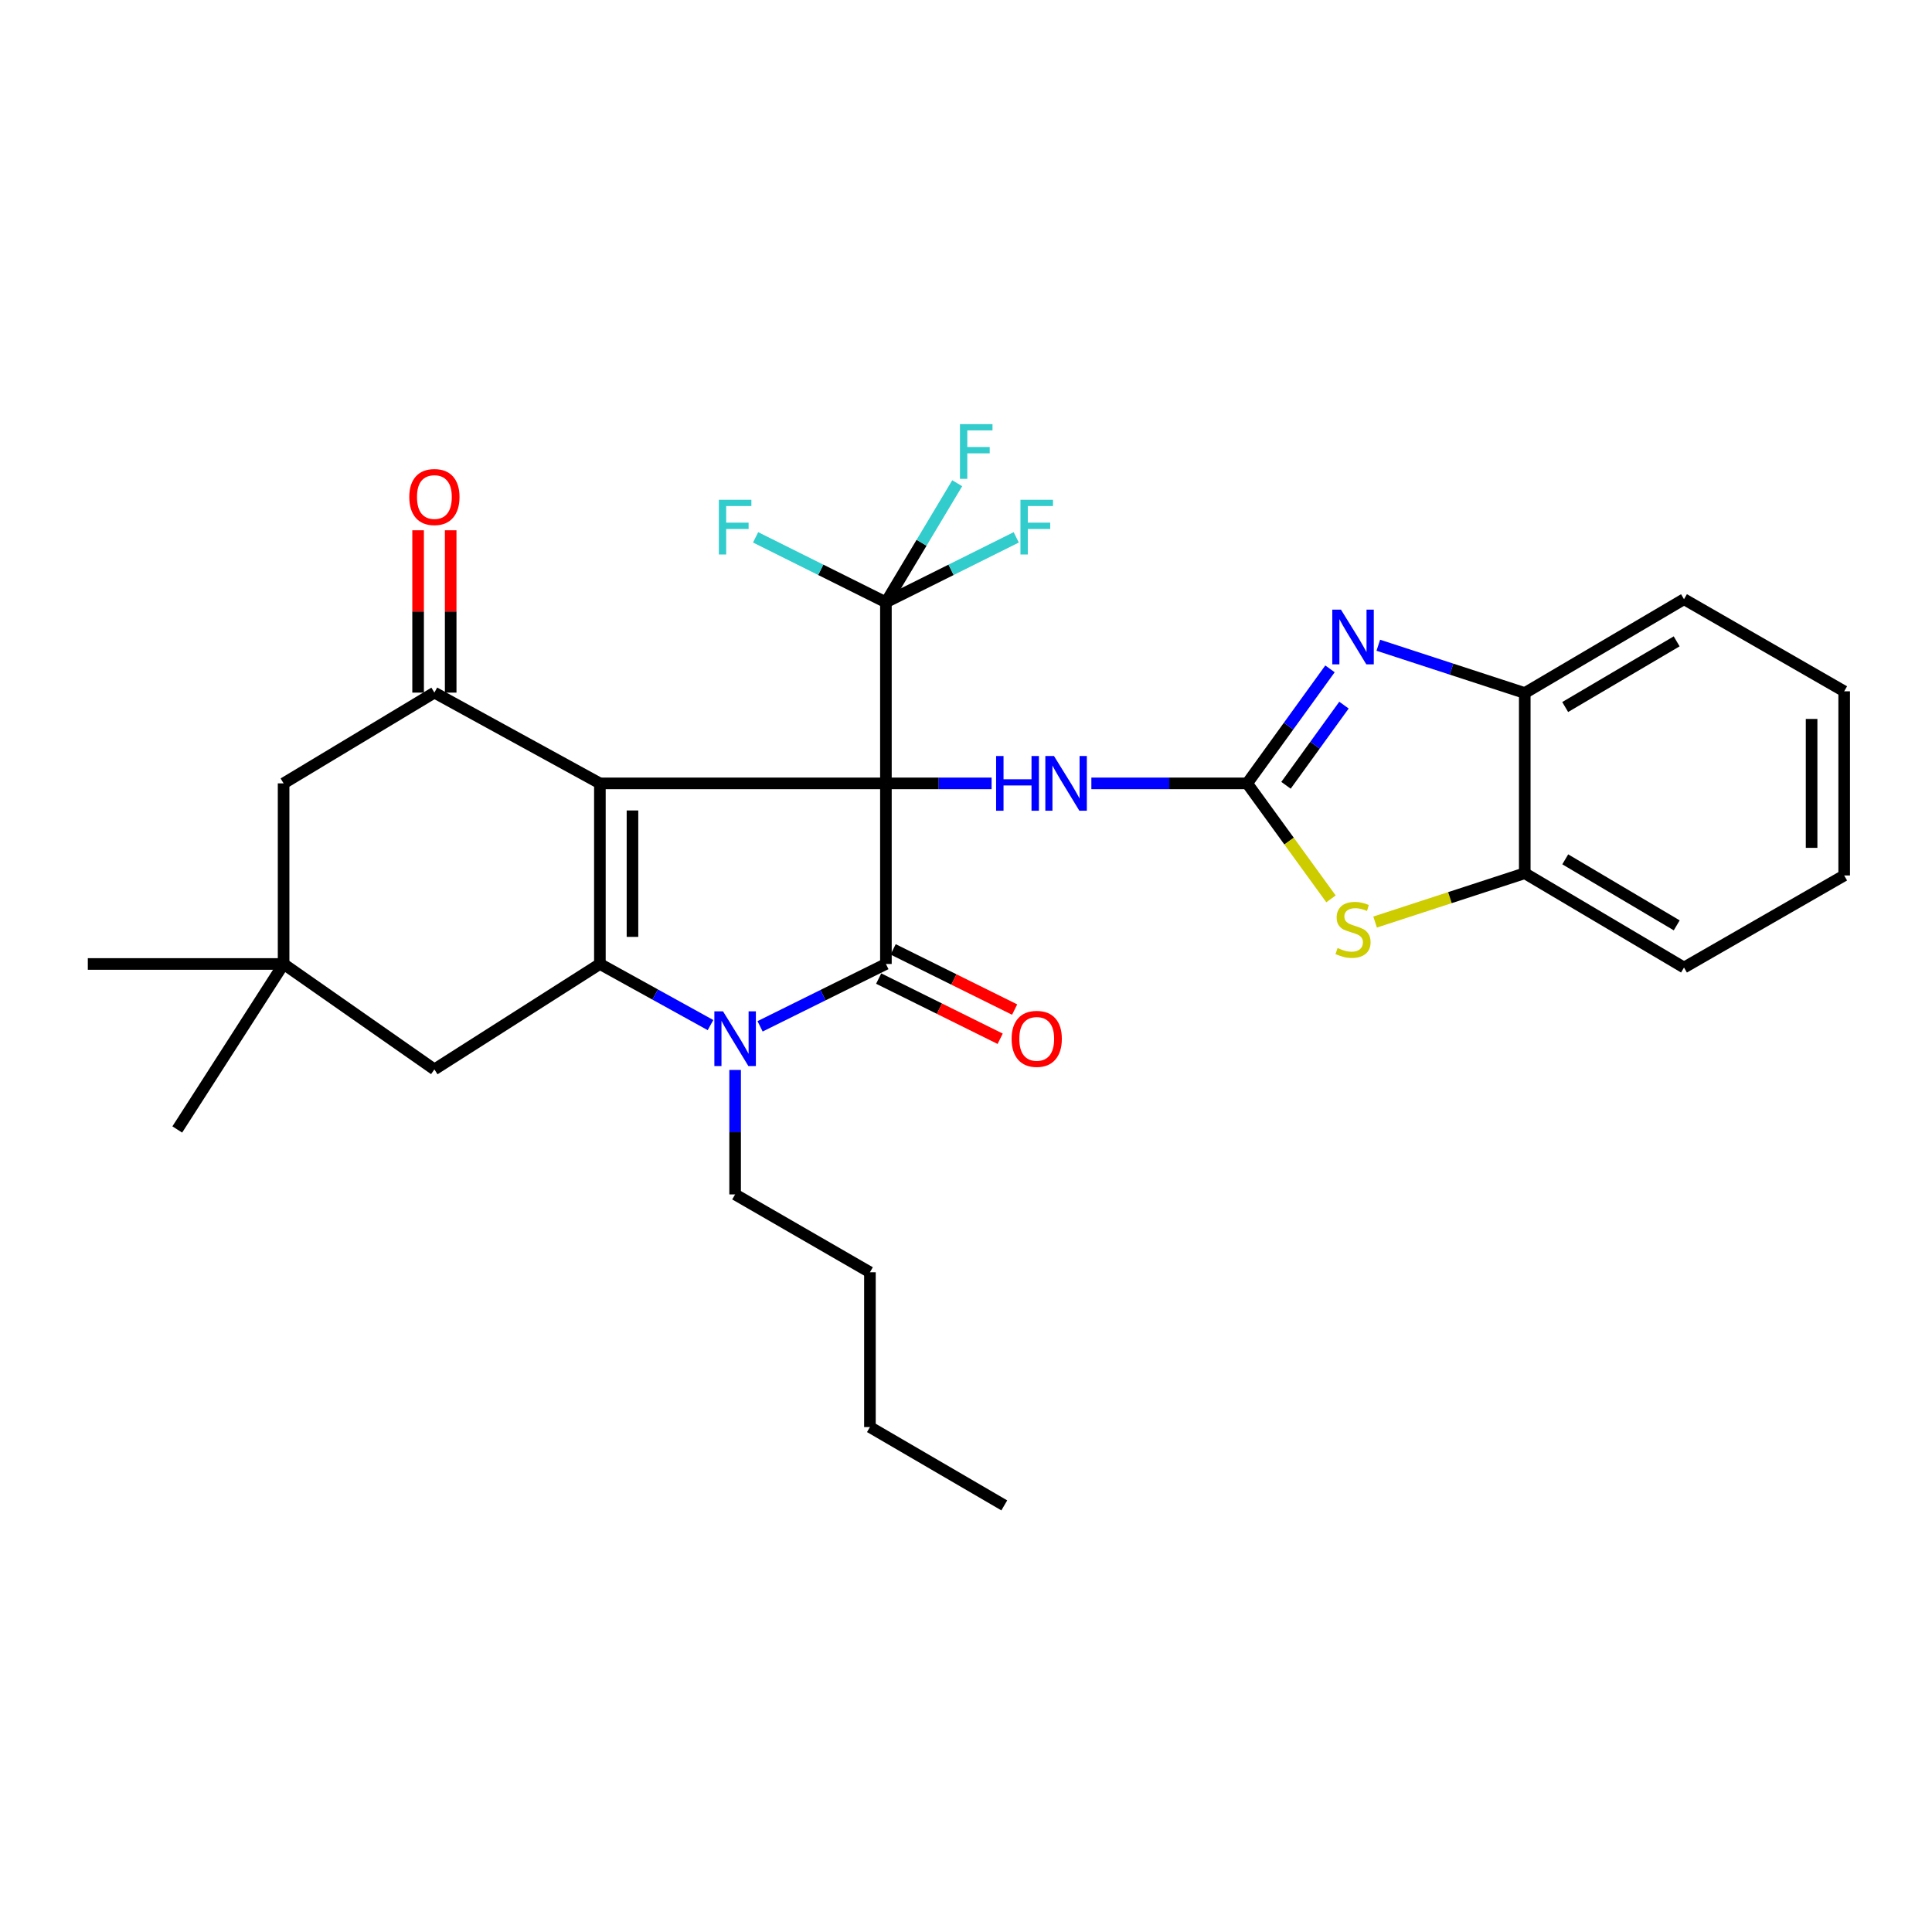 <?xml version='1.0' encoding='iso-8859-1'?>
<svg version='1.1' baseProfile='full'
              xmlns='http://www.w3.org/2000/svg'
                      xmlns:rdkit='http://www.rdkit.org/xml'
                      xmlns:xlink='http://www.w3.org/1999/xlink'
                  xml:space='preserve'
width='1000px' height='1000px' viewBox='0 0 1000 1000'>
<!-- END OF HEADER -->
<rect style='opacity:1.0;fill:#FFFFFF;stroke:none' width='1000' height='1000' x='0' y='0'> </rect>
<path class='bond-0' d='M 458.547,405.475 L 310.502,405.475' style='fill:none;fill-rule:evenodd;stroke:#000000;stroke-width:6px;stroke-linecap:butt;stroke-linejoin:miter;stroke-opacity:1' />
<path class='bond-1' d='M 458.547,405.475 L 458.547,498.95' style='fill:none;fill-rule:evenodd;stroke:#000000;stroke-width:6px;stroke-linecap:butt;stroke-linejoin:miter;stroke-opacity:1' />
<path class='bond-6' d='M 458.547,405.475 L 458.547,311.748' style='fill:none;fill-rule:evenodd;stroke:#000000;stroke-width:6px;stroke-linecap:butt;stroke-linejoin:miter;stroke-opacity:1' />
<path class='bond-8' d='M 458.547,405.475 L 485.901,405.475' style='fill:none;fill-rule:evenodd;stroke:#000000;stroke-width:6px;stroke-linecap:butt;stroke-linejoin:miter;stroke-opacity:1' />
<path class='bond-8' d='M 485.901,405.475 L 513.255,405.475' style='fill:none;fill-rule:evenodd;stroke:#0000FF;stroke-width:6px;stroke-linecap:butt;stroke-linejoin:miter;stroke-opacity:1' />
<path class='bond-2' d='M 310.502,405.475 L 310.502,498.95' style='fill:none;fill-rule:evenodd;stroke:#000000;stroke-width:6px;stroke-linecap:butt;stroke-linejoin:miter;stroke-opacity:1' />
<path class='bond-2' d='M 327.368,419.496 L 327.368,484.929' style='fill:none;fill-rule:evenodd;stroke:#000000;stroke-width:6px;stroke-linecap:butt;stroke-linejoin:miter;stroke-opacity:1' />
<path class='bond-5' d='M 310.502,405.475 L 224.842,358.494' style='fill:none;fill-rule:evenodd;stroke:#000000;stroke-width:6px;stroke-linecap:butt;stroke-linejoin:miter;stroke-opacity:1' />
<path class='bond-3' d='M 458.547,498.95 L 425.98,515.089' style='fill:none;fill-rule:evenodd;stroke:#000000;stroke-width:6px;stroke-linecap:butt;stroke-linejoin:miter;stroke-opacity:1' />
<path class='bond-3' d='M 425.98,515.089 L 393.413,531.227' style='fill:none;fill-rule:evenodd;stroke:#0000FF;stroke-width:6px;stroke-linecap:butt;stroke-linejoin:miter;stroke-opacity:1' />
<path class='bond-15' d='M 454.803,506.506 L 486.245,522.085' style='fill:none;fill-rule:evenodd;stroke:#000000;stroke-width:6px;stroke-linecap:butt;stroke-linejoin:miter;stroke-opacity:1' />
<path class='bond-15' d='M 486.245,522.085 L 517.686,537.664' style='fill:none;fill-rule:evenodd;stroke:#FF0000;stroke-width:6px;stroke-linecap:butt;stroke-linejoin:miter;stroke-opacity:1' />
<path class='bond-15' d='M 462.291,491.394 L 493.733,506.973' style='fill:none;fill-rule:evenodd;stroke:#000000;stroke-width:6px;stroke-linecap:butt;stroke-linejoin:miter;stroke-opacity:1' />
<path class='bond-15' d='M 493.733,506.973 L 525.175,522.552' style='fill:none;fill-rule:evenodd;stroke:#FF0000;stroke-width:6px;stroke-linecap:butt;stroke-linejoin:miter;stroke-opacity:1' />
<path class='bond-12' d='M 310.502,498.95 L 224.842,553.52' style='fill:none;fill-rule:evenodd;stroke:#000000;stroke-width:6px;stroke-linecap:butt;stroke-linejoin:miter;stroke-opacity:1' />
<path class='bond-30' d='M 310.502,498.95 L 339.129,514.769' style='fill:none;fill-rule:evenodd;stroke:#000000;stroke-width:6px;stroke-linecap:butt;stroke-linejoin:miter;stroke-opacity:1' />
<path class='bond-30' d='M 339.129,514.769 L 367.756,530.589' style='fill:none;fill-rule:evenodd;stroke:#0000FF;stroke-width:6px;stroke-linecap:butt;stroke-linejoin:miter;stroke-opacity:1' />
<path class='bond-20' d='M 380.496,553.804 L 380.496,586.017' style='fill:none;fill-rule:evenodd;stroke:#0000FF;stroke-width:6px;stroke-linecap:butt;stroke-linejoin:miter;stroke-opacity:1' />
<path class='bond-20' d='M 380.496,586.017 L 380.496,618.229' style='fill:none;fill-rule:evenodd;stroke:#000000;stroke-width:6px;stroke-linecap:butt;stroke-linejoin:miter;stroke-opacity:1' />
<path class='bond-4' d='M 645.534,405.475 L 605.212,405.475' style='fill:none;fill-rule:evenodd;stroke:#000000;stroke-width:6px;stroke-linecap:butt;stroke-linejoin:miter;stroke-opacity:1' />
<path class='bond-4' d='M 605.212,405.475 L 564.89,405.475' style='fill:none;fill-rule:evenodd;stroke:#0000FF;stroke-width:6px;stroke-linecap:butt;stroke-linejoin:miter;stroke-opacity:1' />
<path class='bond-7' d='M 645.534,405.475 L 666.967,375.837' style='fill:none;fill-rule:evenodd;stroke:#000000;stroke-width:6px;stroke-linecap:butt;stroke-linejoin:miter;stroke-opacity:1' />
<path class='bond-7' d='M 666.967,375.837 L 688.399,346.198' style='fill:none;fill-rule:evenodd;stroke:#0000FF;stroke-width:6px;stroke-linecap:butt;stroke-linejoin:miter;stroke-opacity:1' />
<path class='bond-7' d='M 665.631,406.467 L 680.634,385.72' style='fill:none;fill-rule:evenodd;stroke:#000000;stroke-width:6px;stroke-linecap:butt;stroke-linejoin:miter;stroke-opacity:1' />
<path class='bond-7' d='M 680.634,385.72 L 695.636,364.973' style='fill:none;fill-rule:evenodd;stroke:#0000FF;stroke-width:6px;stroke-linecap:butt;stroke-linejoin:miter;stroke-opacity:1' />
<path class='bond-9' d='M 645.534,405.475 L 667.226,435.364' style='fill:none;fill-rule:evenodd;stroke:#000000;stroke-width:6px;stroke-linecap:butt;stroke-linejoin:miter;stroke-opacity:1' />
<path class='bond-9' d='M 667.226,435.364 L 688.917,465.253' style='fill:none;fill-rule:evenodd;stroke:#CCCC00;stroke-width:6px;stroke-linecap:butt;stroke-linejoin:miter;stroke-opacity:1' />
<path class='bond-14' d='M 224.842,358.494 L 146.791,405.475' style='fill:none;fill-rule:evenodd;stroke:#000000;stroke-width:6px;stroke-linecap:butt;stroke-linejoin:miter;stroke-opacity:1' />
<path class='bond-16' d='M 233.275,358.494 L 233.275,316.482' style='fill:none;fill-rule:evenodd;stroke:#000000;stroke-width:6px;stroke-linecap:butt;stroke-linejoin:miter;stroke-opacity:1' />
<path class='bond-16' d='M 233.275,316.482 L 233.275,274.47' style='fill:none;fill-rule:evenodd;stroke:#FF0000;stroke-width:6px;stroke-linecap:butt;stroke-linejoin:miter;stroke-opacity:1' />
<path class='bond-16' d='M 216.409,358.494 L 216.409,316.482' style='fill:none;fill-rule:evenodd;stroke:#000000;stroke-width:6px;stroke-linecap:butt;stroke-linejoin:miter;stroke-opacity:1' />
<path class='bond-16' d='M 216.409,316.482 L 216.409,274.47' style='fill:none;fill-rule:evenodd;stroke:#FF0000;stroke-width:6px;stroke-linecap:butt;stroke-linejoin:miter;stroke-opacity:1' />
<path class='bond-17' d='M 458.547,311.748 L 477,280.934' style='fill:none;fill-rule:evenodd;stroke:#000000;stroke-width:6px;stroke-linecap:butt;stroke-linejoin:miter;stroke-opacity:1' />
<path class='bond-17' d='M 477,280.934 L 495.452,250.121' style='fill:none;fill-rule:evenodd;stroke:#33CCCC;stroke-width:6px;stroke-linecap:butt;stroke-linejoin:miter;stroke-opacity:1' />
<path class='bond-18' d='M 458.547,311.748 L 492.278,294.937' style='fill:none;fill-rule:evenodd;stroke:#000000;stroke-width:6px;stroke-linecap:butt;stroke-linejoin:miter;stroke-opacity:1' />
<path class='bond-18' d='M 492.278,294.937 L 526.008,278.127' style='fill:none;fill-rule:evenodd;stroke:#33CCCC;stroke-width:6px;stroke-linecap:butt;stroke-linejoin:miter;stroke-opacity:1' />
<path class='bond-19' d='M 458.547,311.748 L 424.822,294.937' style='fill:none;fill-rule:evenodd;stroke:#000000;stroke-width:6px;stroke-linecap:butt;stroke-linejoin:miter;stroke-opacity:1' />
<path class='bond-19' d='M 424.822,294.937 L 391.096,278.127' style='fill:none;fill-rule:evenodd;stroke:#33CCCC;stroke-width:6px;stroke-linecap:butt;stroke-linejoin:miter;stroke-opacity:1' />
<path class='bond-10' d='M 713.407,333.969 L 751.31,346.339' style='fill:none;fill-rule:evenodd;stroke:#0000FF;stroke-width:6px;stroke-linecap:butt;stroke-linejoin:miter;stroke-opacity:1' />
<path class='bond-10' d='M 751.31,346.339 L 789.213,358.71' style='fill:none;fill-rule:evenodd;stroke:#000000;stroke-width:6px;stroke-linecap:butt;stroke-linejoin:miter;stroke-opacity:1' />
<path class='bond-11' d='M 711.747,477.253 L 750.48,464.616' style='fill:none;fill-rule:evenodd;stroke:#CCCC00;stroke-width:6px;stroke-linecap:butt;stroke-linejoin:miter;stroke-opacity:1' />
<path class='bond-11' d='M 750.48,464.616 L 789.213,451.978' style='fill:none;fill-rule:evenodd;stroke:#000000;stroke-width:6px;stroke-linecap:butt;stroke-linejoin:miter;stroke-opacity:1' />
<path class='bond-23' d='M 789.213,358.71 L 871.64,310.145' style='fill:none;fill-rule:evenodd;stroke:#000000;stroke-width:6px;stroke-linecap:butt;stroke-linejoin:miter;stroke-opacity:1' />
<path class='bond-23' d='M 810.138,365.956 L 867.838,331.961' style='fill:none;fill-rule:evenodd;stroke:#000000;stroke-width:6px;stroke-linecap:butt;stroke-linejoin:miter;stroke-opacity:1' />
<path class='bond-31' d='M 789.213,358.71 L 789.213,451.978' style='fill:none;fill-rule:evenodd;stroke:#000000;stroke-width:6px;stroke-linecap:butt;stroke-linejoin:miter;stroke-opacity:1' />
<path class='bond-24' d='M 789.213,451.978 L 871.64,500.796' style='fill:none;fill-rule:evenodd;stroke:#000000;stroke-width:6px;stroke-linecap:butt;stroke-linejoin:miter;stroke-opacity:1' />
<path class='bond-24' d='M 810.171,444.789 L 867.871,478.961' style='fill:none;fill-rule:evenodd;stroke:#000000;stroke-width:6px;stroke-linecap:butt;stroke-linejoin:miter;stroke-opacity:1' />
<path class='bond-32' d='M 224.842,553.52 L 146.791,498.95' style='fill:none;fill-rule:evenodd;stroke:#000000;stroke-width:6px;stroke-linecap:butt;stroke-linejoin:miter;stroke-opacity:1' />
<path class='bond-13' d='M 146.791,498.95 L 146.791,405.475' style='fill:none;fill-rule:evenodd;stroke:#000000;stroke-width:6px;stroke-linecap:butt;stroke-linejoin:miter;stroke-opacity:1' />
<path class='bond-21' d='M 146.791,498.95 L 45.455,498.95' style='fill:none;fill-rule:evenodd;stroke:#000000;stroke-width:6px;stroke-linecap:butt;stroke-linejoin:miter;stroke-opacity:1' />
<path class='bond-22' d='M 146.791,498.95 L 91.751,584.619' style='fill:none;fill-rule:evenodd;stroke:#000000;stroke-width:6px;stroke-linecap:butt;stroke-linejoin:miter;stroke-opacity:1' />
<path class='bond-25' d='M 380.496,618.229 L 450.274,658.52' style='fill:none;fill-rule:evenodd;stroke:#000000;stroke-width:6px;stroke-linecap:butt;stroke-linejoin:miter;stroke-opacity:1' />
<path class='bond-28' d='M 871.64,310.145 L 954.545,357.82' style='fill:none;fill-rule:evenodd;stroke:#000000;stroke-width:6px;stroke-linecap:butt;stroke-linejoin:miter;stroke-opacity:1' />
<path class='bond-27' d='M 871.64,500.796 L 954.545,453.14' style='fill:none;fill-rule:evenodd;stroke:#000000;stroke-width:6px;stroke-linecap:butt;stroke-linejoin:miter;stroke-opacity:1' />
<path class='bond-26' d='M 450.274,658.52 L 450.274,738.652' style='fill:none;fill-rule:evenodd;stroke:#000000;stroke-width:6px;stroke-linecap:butt;stroke-linejoin:miter;stroke-opacity:1' />
<path class='bond-29' d='M 450.274,738.652 L 519.817,779.186' style='fill:none;fill-rule:evenodd;stroke:#000000;stroke-width:6px;stroke-linecap:butt;stroke-linejoin:miter;stroke-opacity:1' />
<path class='bond-33' d='M 954.545,453.14 L 954.545,357.82' style='fill:none;fill-rule:evenodd;stroke:#000000;stroke-width:6px;stroke-linecap:butt;stroke-linejoin:miter;stroke-opacity:1' />
<path class='bond-33' d='M 937.68,438.842 L 937.68,372.118' style='fill:none;fill-rule:evenodd;stroke:#000000;stroke-width:6px;stroke-linecap:butt;stroke-linejoin:miter;stroke-opacity:1' />
<path  class='atom-4' d='M 374.236 523.469
L 383.516 538.469
Q 384.436 539.949, 385.916 542.629
Q 387.396 545.309, 387.476 545.469
L 387.476 523.469
L 391.236 523.469
L 391.236 551.789
L 387.356 551.789
L 377.396 535.389
Q 376.236 533.469, 374.996 531.269
Q 373.796 529.069, 373.436 528.389
L 373.436 551.789
L 369.756 551.789
L 369.756 523.469
L 374.236 523.469
' fill='#0000FF'/>
<path  class='atom-8' d='M 694.069 315.54
L 703.349 330.54
Q 704.269 332.02, 705.749 334.7
Q 707.229 337.38, 707.309 337.54
L 707.309 315.54
L 711.069 315.54
L 711.069 343.86
L 707.189 343.86
L 697.229 327.46
Q 696.069 325.54, 694.829 323.34
Q 693.629 321.14, 693.269 320.46
L 693.269 343.86
L 689.589 343.86
L 689.589 315.54
L 694.069 315.54
' fill='#0000FF'/>
<path  class='atom-9' d='M 515.586 391.315
L 519.426 391.315
L 519.426 403.355
L 533.906 403.355
L 533.906 391.315
L 537.746 391.315
L 537.746 419.635
L 533.906 419.635
L 533.906 406.555
L 519.426 406.555
L 519.426 419.635
L 515.586 419.635
L 515.586 391.315
' fill='#0000FF'/>
<path  class='atom-9' d='M 545.546 391.315
L 554.826 406.315
Q 555.746 407.795, 557.226 410.475
Q 558.706 413.155, 558.786 413.315
L 558.786 391.315
L 562.546 391.315
L 562.546 419.635
L 558.666 419.635
L 548.706 403.235
Q 547.546 401.315, 546.306 399.115
Q 545.106 396.915, 544.746 396.235
L 544.746 419.635
L 541.066 419.635
L 541.066 391.315
L 545.546 391.315
' fill='#0000FF'/>
<path  class='atom-10' d='M 692.329 490.698
Q 692.649 490.818, 693.969 491.378
Q 695.289 491.938, 696.729 492.298
Q 698.209 492.618, 699.649 492.618
Q 702.329 492.618, 703.889 491.338
Q 705.449 490.018, 705.449 487.738
Q 705.449 486.178, 704.649 485.218
Q 703.889 484.258, 702.689 483.738
Q 701.489 483.218, 699.489 482.618
Q 696.969 481.858, 695.449 481.138
Q 693.969 480.418, 692.889 478.898
Q 691.849 477.378, 691.849 474.818
Q 691.849 471.258, 694.249 469.058
Q 696.689 466.858, 701.489 466.858
Q 704.769 466.858, 708.489 468.418
L 707.569 471.498
Q 704.169 470.098, 701.609 470.098
Q 698.849 470.098, 697.329 471.258
Q 695.809 472.378, 695.849 474.338
Q 695.849 475.858, 696.609 476.778
Q 697.409 477.698, 698.529 478.218
Q 699.689 478.738, 701.609 479.338
Q 704.169 480.138, 705.689 480.938
Q 707.209 481.738, 708.289 483.378
Q 709.409 484.978, 709.409 487.738
Q 709.409 491.658, 706.769 493.778
Q 704.169 495.858, 699.809 495.858
Q 697.289 495.858, 695.369 495.298
Q 693.489 494.778, 691.249 493.858
L 692.329 490.698
' fill='#CCCC00'/>
<path  class='atom-16' d='M 523.608 537.709
Q 523.608 530.909, 526.968 527.109
Q 530.328 523.309, 536.608 523.309
Q 542.888 523.309, 546.248 527.109
Q 549.608 530.909, 549.608 537.709
Q 549.608 544.589, 546.208 548.509
Q 542.808 552.389, 536.608 552.389
Q 530.368 552.389, 526.968 548.509
Q 523.608 544.629, 523.608 537.709
M 536.608 549.189
Q 540.928 549.189, 543.248 546.309
Q 545.608 543.389, 545.608 537.709
Q 545.608 532.149, 543.248 529.349
Q 540.928 526.509, 536.608 526.509
Q 532.288 526.509, 529.928 529.309
Q 527.608 532.109, 527.608 537.709
Q 527.608 543.429, 529.928 546.309
Q 532.288 549.189, 536.608 549.189
' fill='#FF0000'/>
<path  class='atom-17' d='M 211.842 257.257
Q 211.842 250.457, 215.202 246.657
Q 218.562 242.857, 224.842 242.857
Q 231.122 242.857, 234.482 246.657
Q 237.842 250.457, 237.842 257.257
Q 237.842 264.137, 234.442 268.057
Q 231.042 271.937, 224.842 271.937
Q 218.602 271.937, 215.202 268.057
Q 211.842 264.177, 211.842 257.257
M 224.842 268.737
Q 229.162 268.737, 231.482 265.857
Q 233.842 262.937, 233.842 257.257
Q 233.842 251.697, 231.482 248.897
Q 229.162 246.057, 224.842 246.057
Q 220.522 246.057, 218.162 248.857
Q 215.842 251.657, 215.842 257.257
Q 215.842 262.977, 218.162 265.857
Q 220.522 268.737, 224.842 268.737
' fill='#FF0000'/>
<path  class='atom-18' d='M 496.874 219.527
L 513.714 219.527
L 513.714 222.767
L 500.674 222.767
L 500.674 231.367
L 512.274 231.367
L 512.274 234.647
L 500.674 234.647
L 500.674 247.847
L 496.874 247.847
L 496.874 219.527
' fill='#33CCCC'/>
<path  class='atom-19' d='M 528.188 258.684
L 545.028 258.684
L 545.028 261.924
L 531.988 261.924
L 531.988 270.524
L 543.588 270.524
L 543.588 273.804
L 531.988 273.804
L 531.988 287.004
L 528.188 287.004
L 528.188 258.684
' fill='#33CCCC'/>
<path  class='atom-20' d='M 372.076 258.684
L 388.916 258.684
L 388.916 261.924
L 375.876 261.924
L 375.876 270.524
L 387.476 270.524
L 387.476 273.804
L 375.876 273.804
L 375.876 287.004
L 372.076 287.004
L 372.076 258.684
' fill='#33CCCC'/>
</svg>
